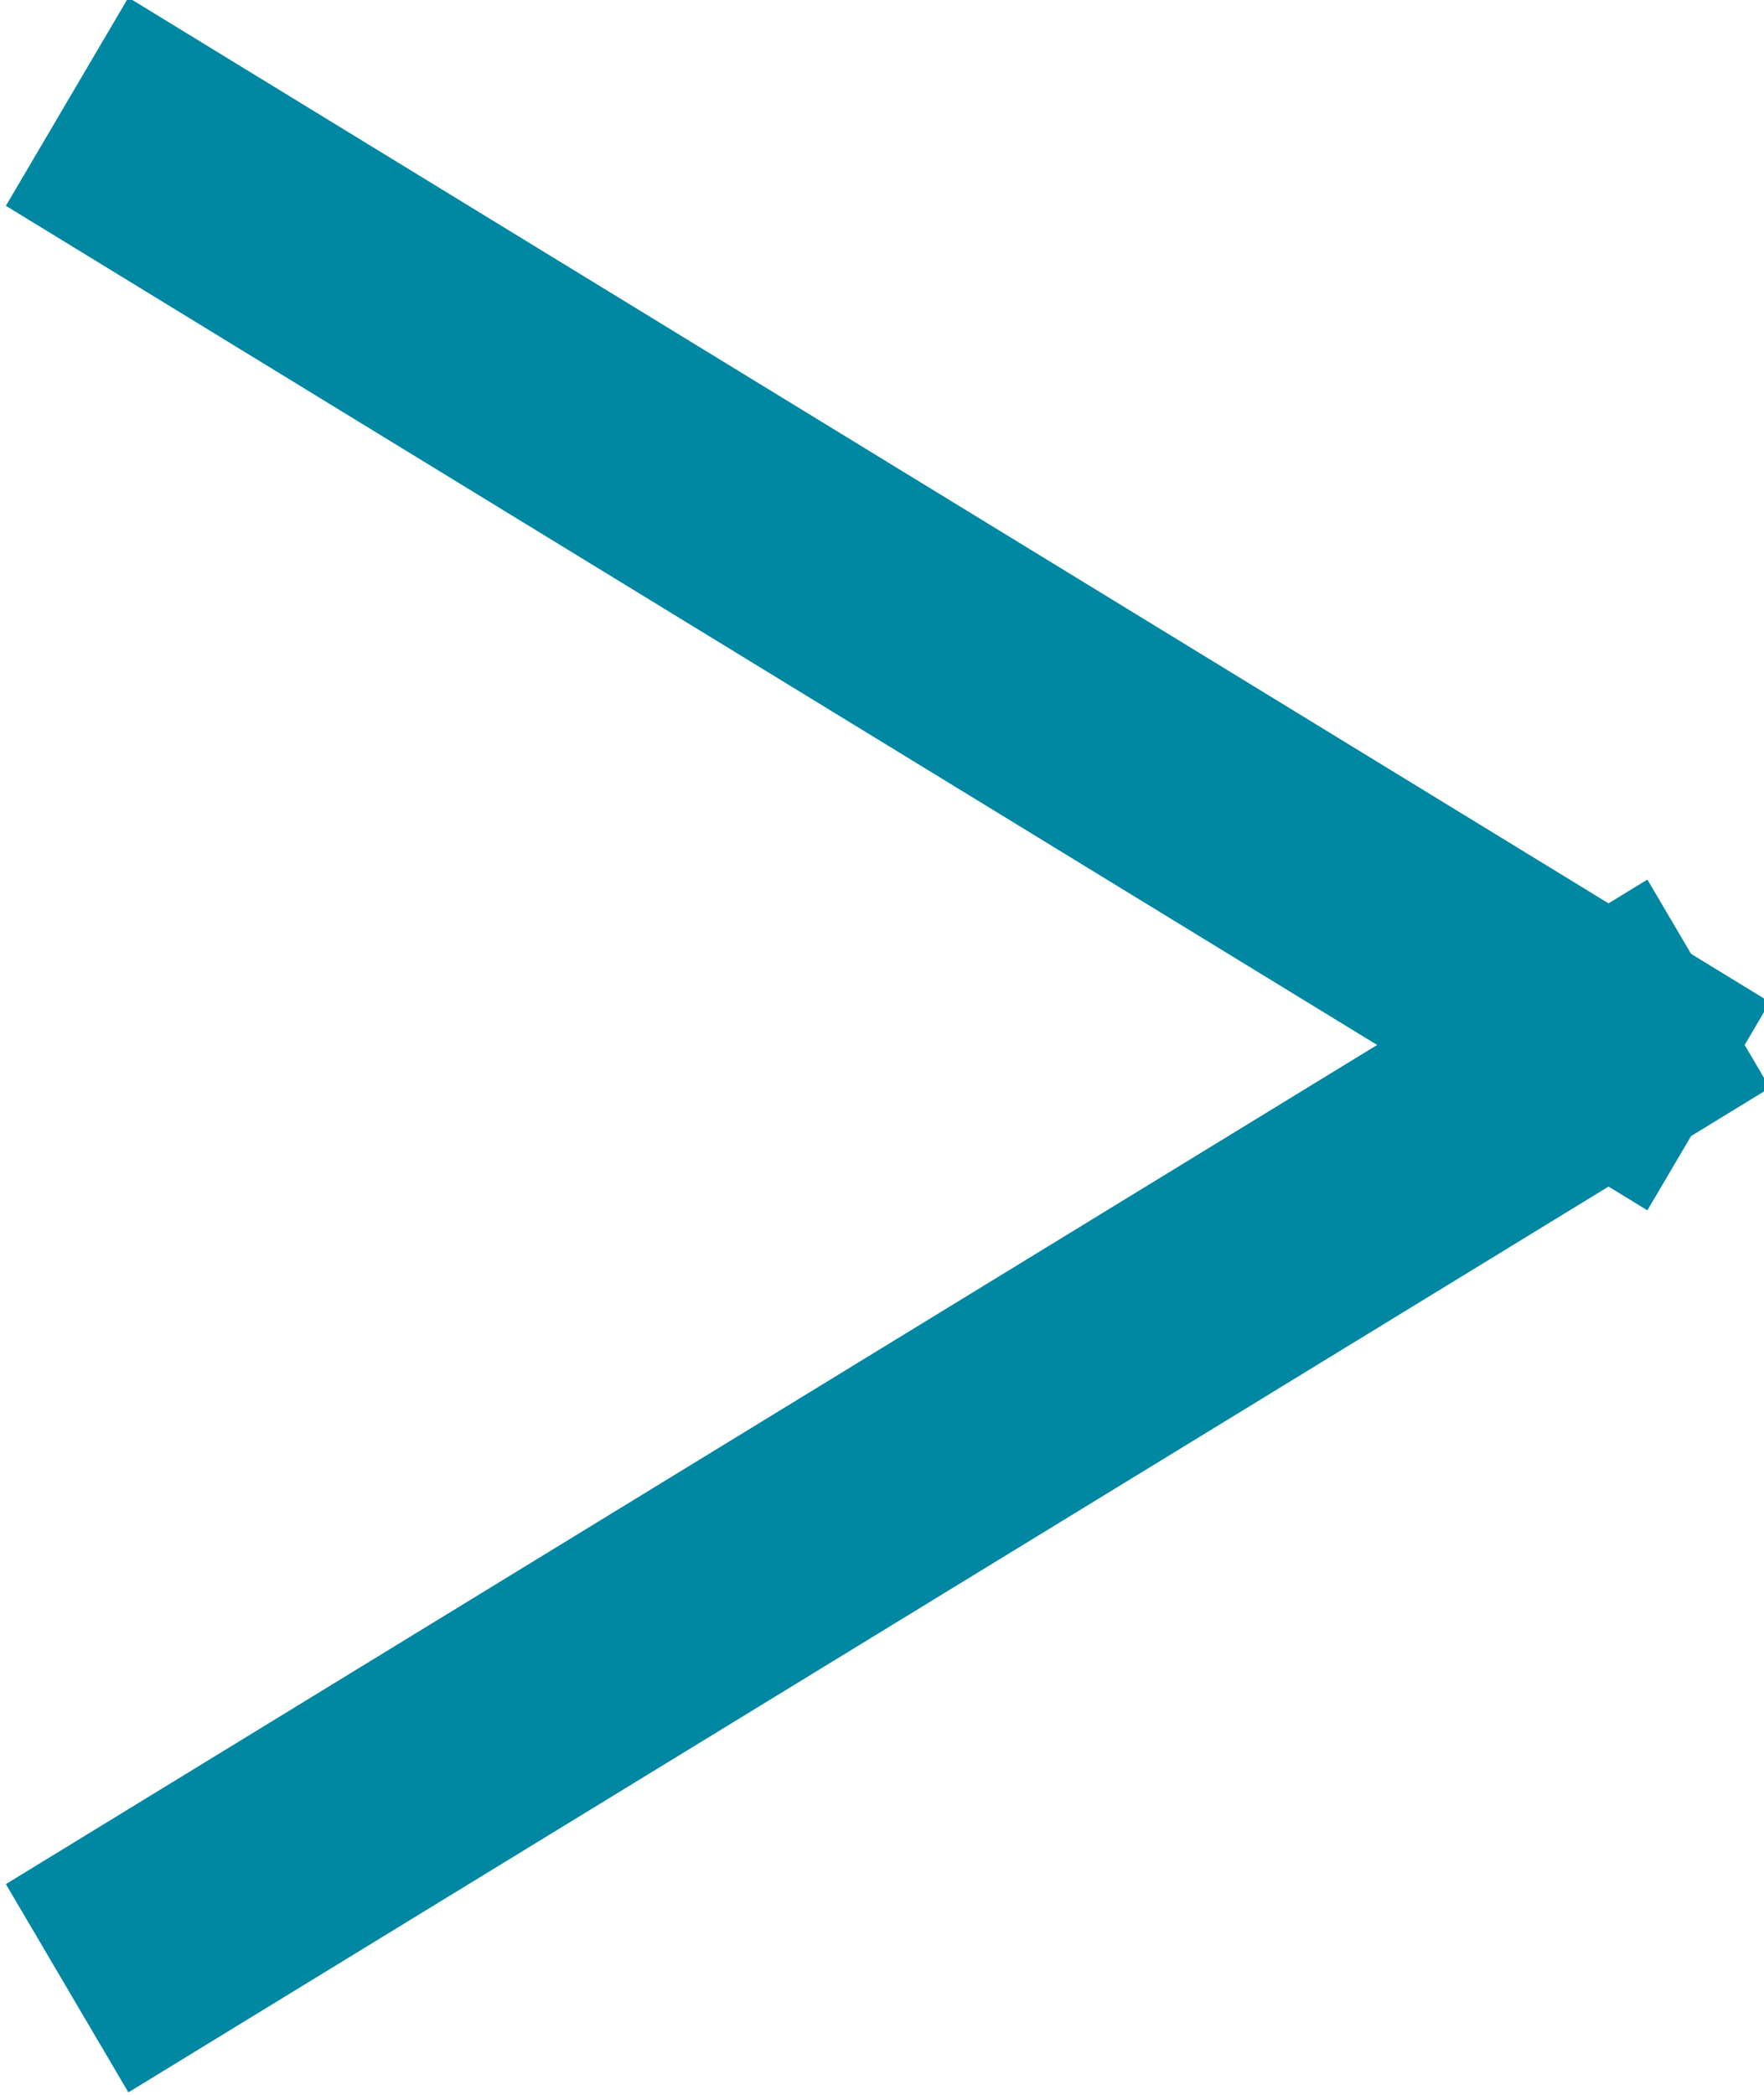 <?xml version="1.0" encoding="utf-8"?>
<!-- Generator: Adobe Illustrator 27.9.0, SVG Export Plug-In . SVG Version: 6.00 Build 0)  -->
<svg version="1.1" id="レイヤー_1" xmlns="http://www.w3.org/2000/svg" xmlns:xlink="http://www.w3.org/1999/xlink" x="0px"
	 y="0px" viewBox="0 0 14.4 17.1" style="enable-background:new 0 0 14.4 17.1;" xml:space="preserve">
<style type="text/css">
	.st0{fill:#0087A2;}
</style>
<g id="グループ_113" transform="translate(-1255.452 -1820.02)">
	<path id="パス_6" class="st0" d="M1269.9,1828.9l-13.4,8.2l-1-1.7l13.4-8.2L1269.9,1828.9z"/>
	<path id="パス_7" class="st0" d="M1269.9,1828.2l-1,1.7l-13.4-8.2l1-1.7L1269.9,1828.2z"/>
</g>
</svg>

